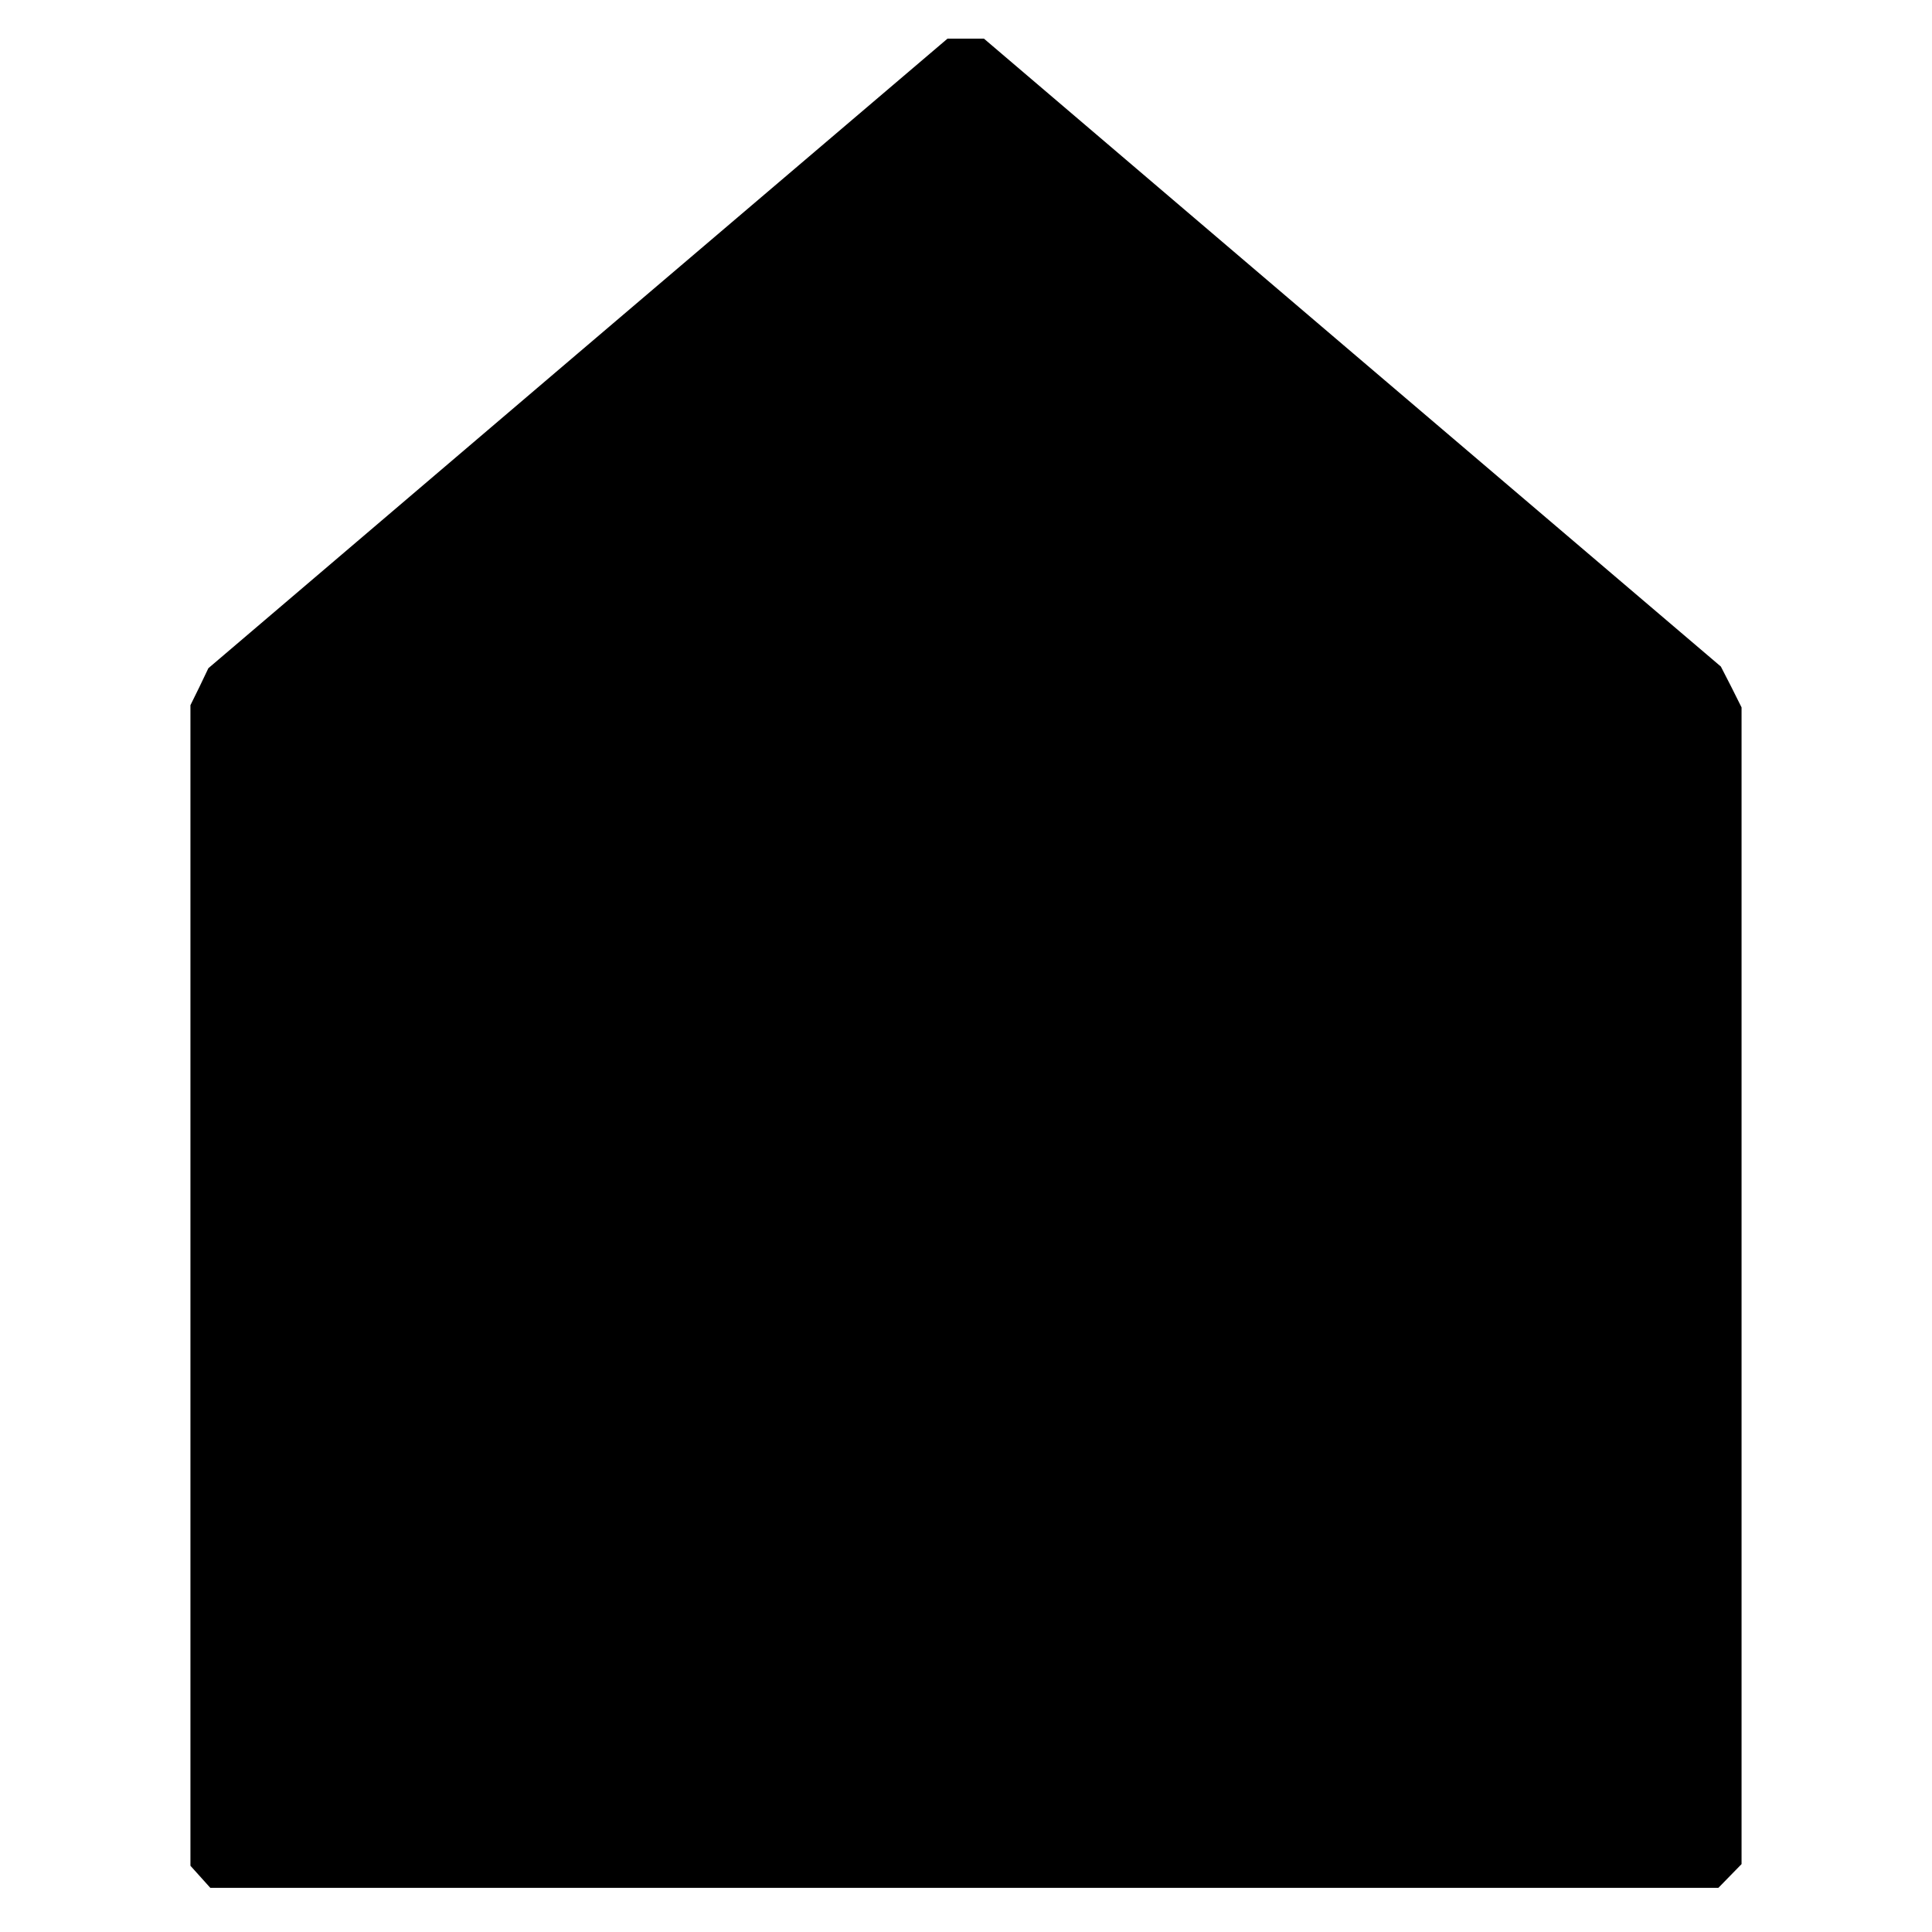 <?xml version="1.0" standalone="no"?>
<!DOCTYPE svg PUBLIC "-//W3C//DTD SVG 20010904//EN"
 "http://www.w3.org/TR/2001/REC-SVG-20010904/DTD/svg10.dtd">
<svg version="1.0" xmlns="http://www.w3.org/2000/svg"
 width="700pt" height="700pt" viewBox="0 0 700 700"
 preserveAspectRatio="xMidYMid meet">
<g transform="translate(0,700) scale(0.1,-0.1)"
fill="#000000" stroke="none">
<path d="M2094 5720 l-1339 -1141 -32 -67 -33 -67 0 -2102 0 -2103 36 -40 36
-40 2732 0 2732 0 42 43 42 43 0 2096 0 2095 -37 74 -38 74 -1335 1137 -1335
1138 -66 0 -66 0 -1339 -1140z"/>
</g>
</svg>
